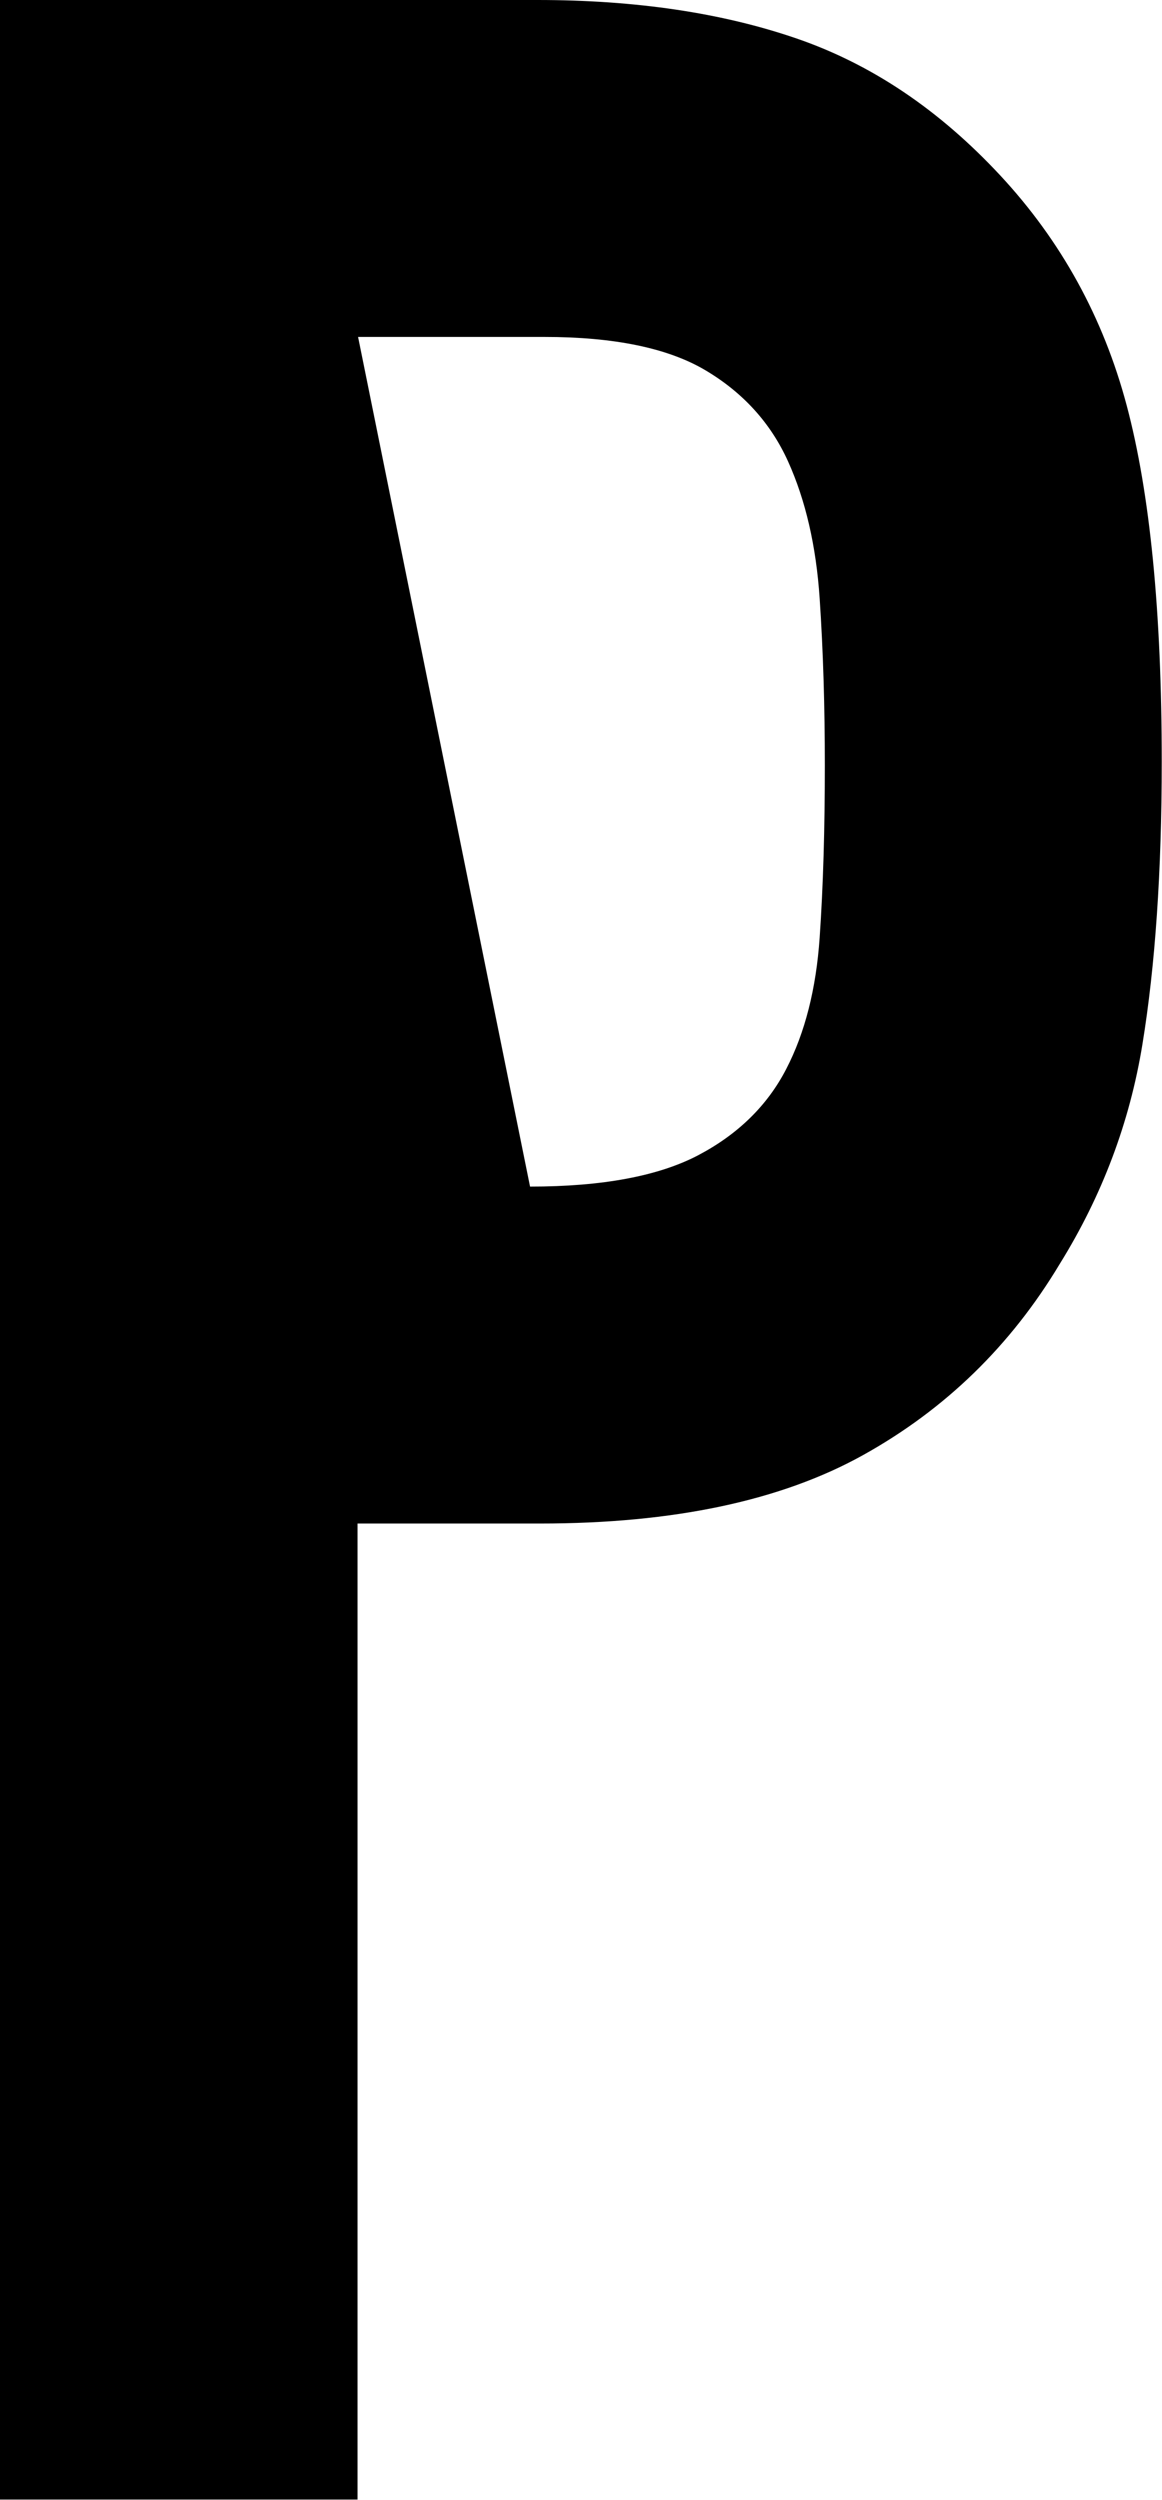 <?xml version="1.0" encoding="UTF-8"?>
<svg id="_レイヤー_2" data-name="レイヤー 2" xmlns="http://www.w3.org/2000/svg" viewBox="0 0 42.77 92">
  <g id="_レイヤー_1-2" data-name="レイヤー 1">
    <path d="M0,0h19.77c3.62,0,6.8.47,9.56,1.42,2.76.95,5.25,2.63,7.49,5.04,2.24,2.41,3.79,5.23,4.65,8.46.86,3.23,1.29,7.6,1.29,13.11,0,4.05-.24,7.52-.71,10.4-.47,2.89-1.49,5.58-3.04,8.08-1.81,3.02-4.22,5.36-7.24,7.04-3.02,1.68-6.98,2.52-11.89,2.52h-6.72v35.92H0V0ZM19.51,43.67c2.67,0,4.74-.39,6.2-1.16,1.46-.77,2.54-1.83,3.23-3.17.69-1.33,1.1-2.95,1.23-4.84.13-1.89.19-4.01.19-6.33,0-2.15-.06-4.2-.19-6.14-.13-1.94-.52-3.62-1.16-5.04s-1.66-2.54-3.04-3.36c-1.38-.82-3.36-1.23-5.94-1.23h-6.85l6.33,31.27Z"/>
  </g>
</svg>